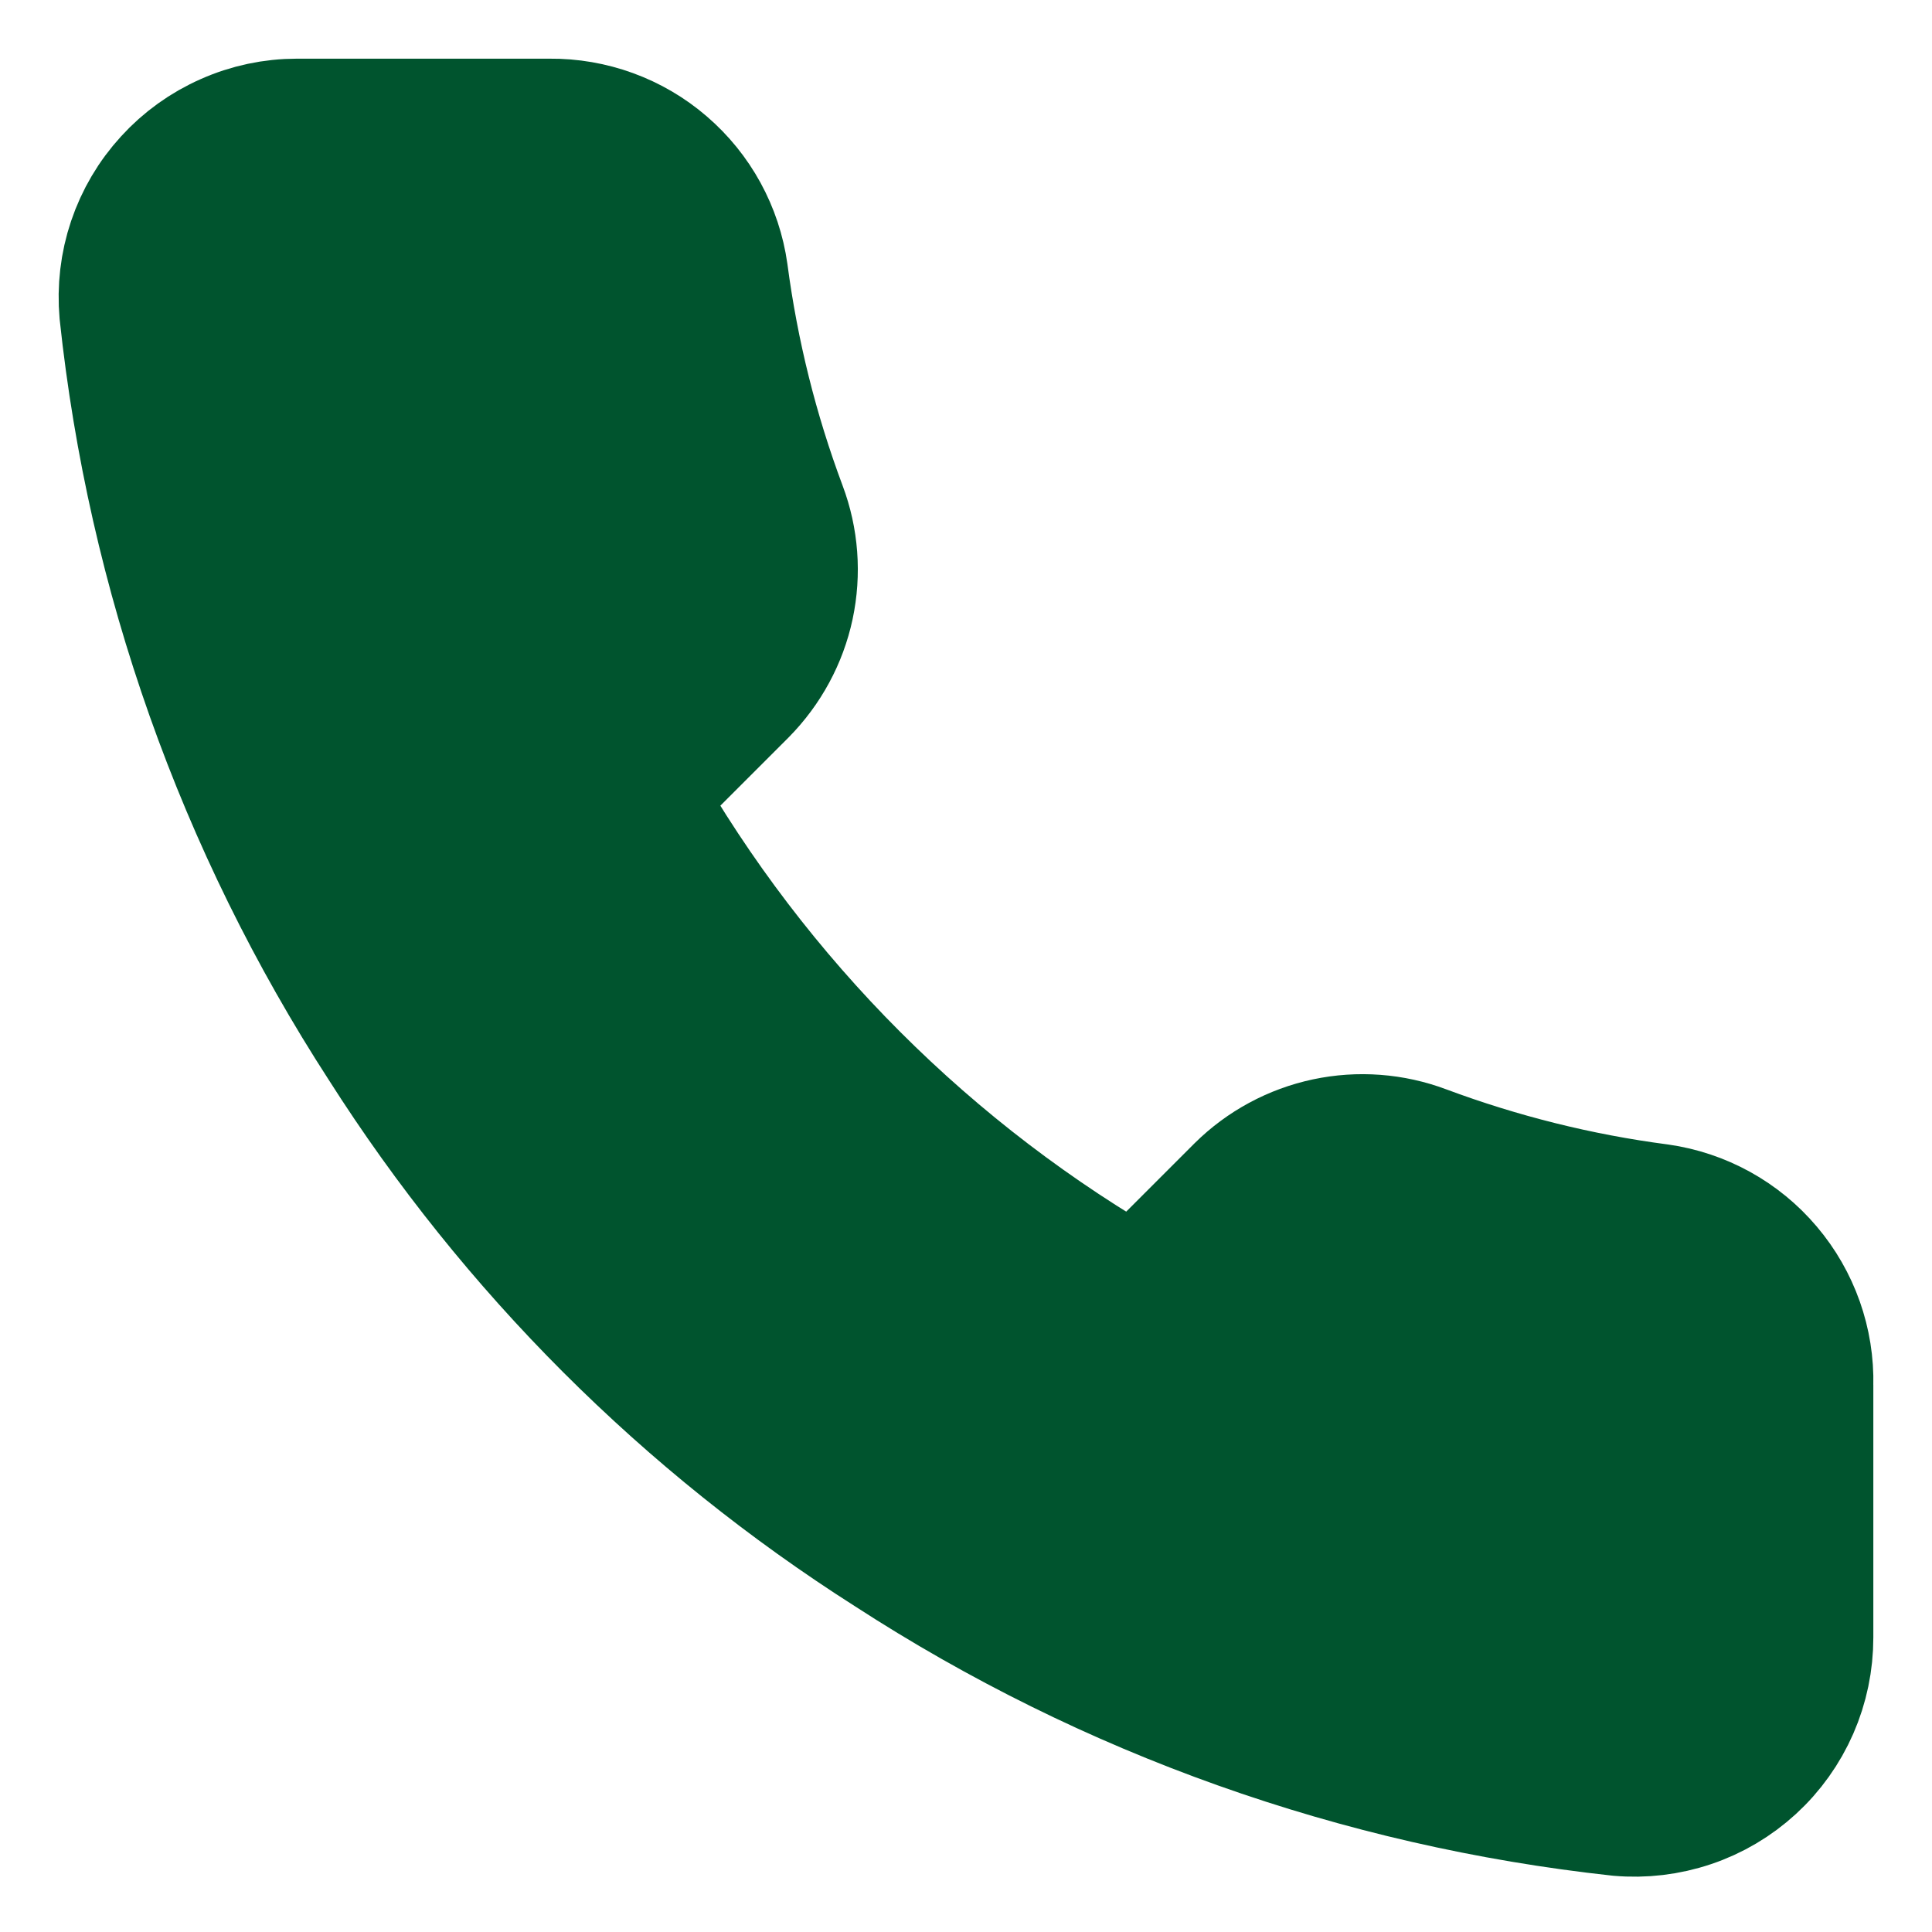 <?xml version="1.0" encoding="UTF-8"?> <svg xmlns="http://www.w3.org/2000/svg" width="15" height="15" viewBox="0 0 15 15" fill="none"> <path d="M14 10.752V12.713C14 12.895 13.963 13.075 13.89 13.242C13.817 13.409 13.71 13.559 13.576 13.682C13.442 13.805 13.284 13.899 13.111 13.957C12.939 14.015 12.756 14.037 12.575 14.021C10.563 13.802 8.631 13.115 6.934 12.014C5.355 11.01 4.016 9.671 3.012 8.092C1.907 6.387 1.22 4.445 1.005 2.425C0.989 2.244 1.01 2.062 1.068 1.89C1.126 1.718 1.219 1.56 1.342 1.426C1.464 1.292 1.613 1.185 1.779 1.112C1.945 1.038 2.125 1 2.306 1H4.267C4.584 0.997 4.892 1.109 5.132 1.316C5.373 1.523 5.53 1.81 5.574 2.124C5.657 2.752 5.81 3.368 6.032 3.961C6.12 4.195 6.139 4.449 6.087 4.694C6.035 4.938 5.913 5.162 5.738 5.34L4.908 6.17C5.838 7.807 7.193 9.162 8.829 10.092L9.659 9.262C9.837 9.086 10.062 8.965 10.306 8.913C10.55 8.861 10.805 8.88 11.039 8.968C11.632 9.189 12.248 9.343 12.875 9.425C13.193 9.47 13.483 9.63 13.69 9.875C13.897 10.119 14.008 10.432 14 10.752Z" fill="#00542E" stroke="#00542E" stroke-width="1.089" stroke-linecap="round" stroke-linejoin="round"></path> </svg> 